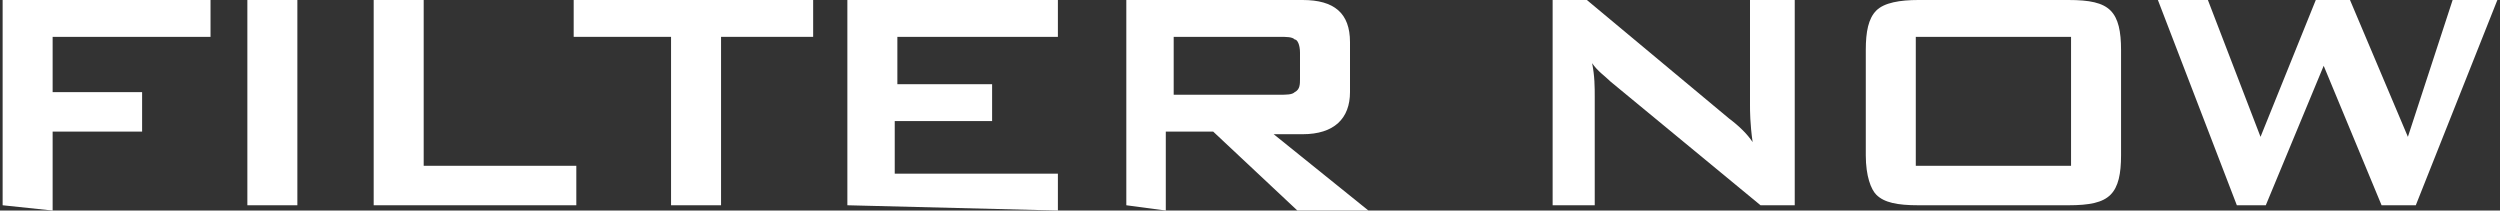 <svg version="1.1" xmlns="http://www.w3.org/2000/svg" xmlns:xlink="http://www.w3.org/1999/xlink" x="0px" y="0px" width="95px" height="8px" viewBox="0 0 95 8" style="enable-background:new 0 0 95 8;" xml:space="preserve">
<rect x="0" y="0" width="95" height="8" fill="#333333" stroke="none"/>
<style type="text/css">
	.st0{fill:#FFFFFF;}
</style>
<path class="st0" d="M0.1,7.8V0H8v1.4H2v2.1h3.4v1.5H2v3L0.1,7.8L0.1,7.8z"/>
<path class="st0" d="M9.4,7.8V0h1.9v7.8H9.4z"/>
<path class="st0" d="M14.2,7.8V0h1.9v6.3h5.8v1.5H14.2z"/>
<path class="st0" d="M27.4,1.4v6.4h-1.9V1.4h-3.7V0h9.1v1.4H27.4z"/>
<path class="st0" d="M32.2,7.8V0h8v1.4h-6.1v1.8h3.6v1.4H34v2h6.2v1.4L32.2,7.8L32.2,7.8z"/>
<path class="st0" d="M42.8,7.8V0h6.7c1.2,0,1.8,0.5,1.8,1.6v1.9c0,1-0.6,1.6-1.8,1.6h-1.1L52,8h-2.7l-3.2-3h-1.8v3L42.8,7.8
	L42.8,7.8z M48.6,1.4h-4v2.2h4c0.3,0,0.5,0,0.6-0.1c0.2-0.1,0.2-0.3,0.2-0.5V2c0-0.3-0.1-0.5-0.2-0.5C49.1,1.4,48.9,1.4,48.6,1.4z"
	/>
<path class="st0" d="M59,7.8V0h1.3l5.4,4.5c0.4,0.3,0.7,0.6,0.9,0.9c-0.1-0.7-0.1-1.2-0.1-1.4V0h1.7v7.8h-1.3l-5.7-4.7
	c-0.2-0.2-0.5-0.4-0.7-0.7c0.1,0.5,0.1,0.9,0.1,1.3v4.1C60.5,7.8,59,7.8,59,7.8z"/>
<path class="st0" d="M70.9,1.9c0-0.7,0.1-1.2,0.4-1.5C71.6,0.1,72.2,0,72.9,0h5.7c0.8,0,1.3,0.1,1.6,0.4c0.3,0.3,0.4,0.8,0.4,1.5v4
	c0,0.7-0.1,1.2-0.4,1.5c-0.3,0.3-0.8,0.4-1.6,0.4h-5.7c-0.8,0-1.3-0.1-1.6-0.4c-0.2-0.2-0.4-0.7-0.4-1.5V1.9z M72.8,6.3h5.9V1.4
	h-5.9V6.3z"/>
<path class="st0" d="M85,7.8l-3-7.8h1.9l2,5.2L88,0h1.3l2.2,5.2L93.2,0h1.7l-3.1,7.8h-1.3l-2.2-5.3l-2.2,5.3H85z"/>
</svg>